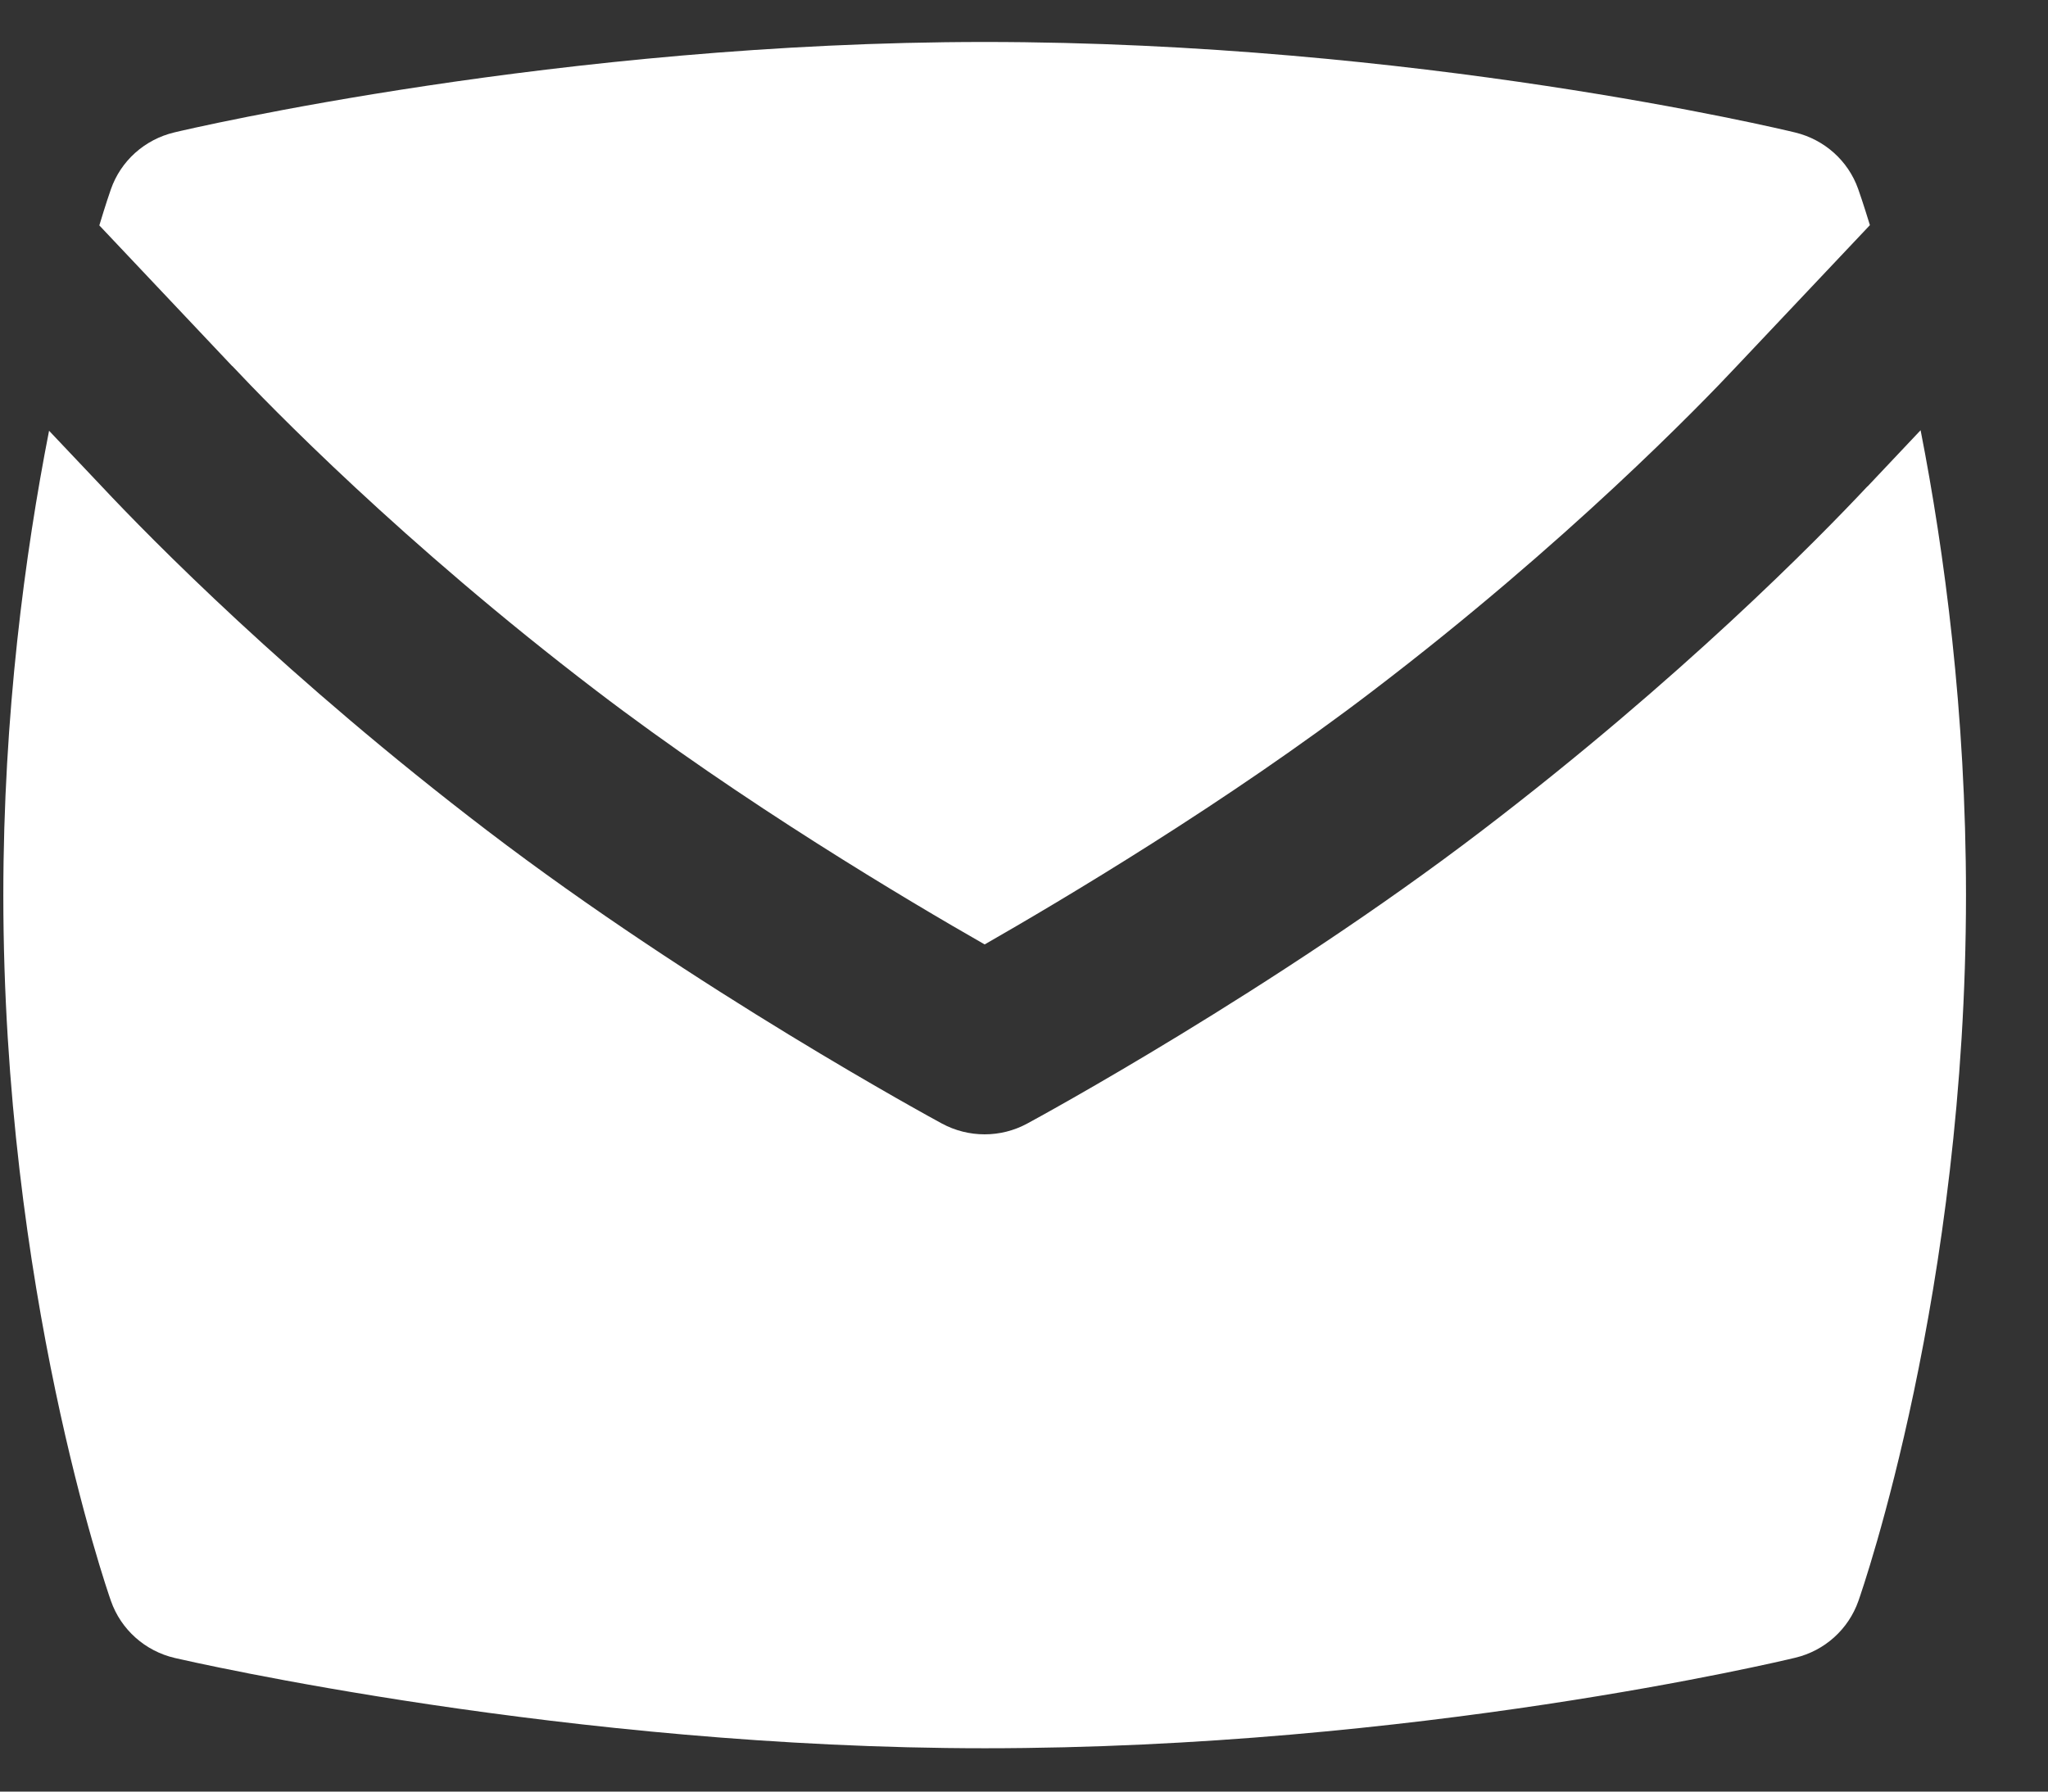 <svg width="24" height="21" viewBox="0 0 24 21" fill="none" xmlns="http://www.w3.org/2000/svg">
<rect x="0" y="0" width="24" height="21" fill="#333333" stroke="none"/>
<path d="M21.884 5.701C21.304 6.32 19.7 7.954 17.369 9.734C14.925 11.601 12.156 13.106 12.039 13.169C11.883 13.254 11.711 13.296 11.539 13.296C11.366 13.296 11.194 13.254 11.037 13.169C10.921 13.106 8.152 11.601 5.707 9.734C3.376 7.954 1.772 6.32 1.191 5.7L0.575 5.049C0.294 6.484 0.039 8.371 0.039 10.493C0.039 15.106 1.248 18.618 1.3 18.765C1.417 19.1 1.7 19.353 2.049 19.434C2.235 19.477 6.67 20.492 11.54 20.492C16.577 20.492 20.858 19.475 21.038 19.431C21.383 19.349 21.661 19.098 21.778 18.766C21.829 18.62 23.039 15.134 23.039 10.492C23.039 8.353 22.786 6.47 22.507 5.043L21.886 5.701H21.884Z" fill="white"/>
<path d="M2.722 4.29C3.149 4.745 4.715 6.362 6.985 8.094C8.705 9.408 10.644 10.559 11.539 11.07C12.433 10.558 14.376 9.406 16.091 8.095C18.362 6.363 19.927 4.746 20.352 4.292L21.913 2.639C21.836 2.388 21.785 2.241 21.775 2.214C21.658 1.884 21.38 1.636 21.037 1.553C20.857 1.509 16.587 0.492 11.537 0.492C6.578 0.492 2.226 1.508 2.043 1.552C1.695 1.635 1.415 1.886 1.299 2.22C1.289 2.248 1.239 2.393 1.164 2.642L2.722 4.292V4.29Z" fill="white"/>
</svg>
